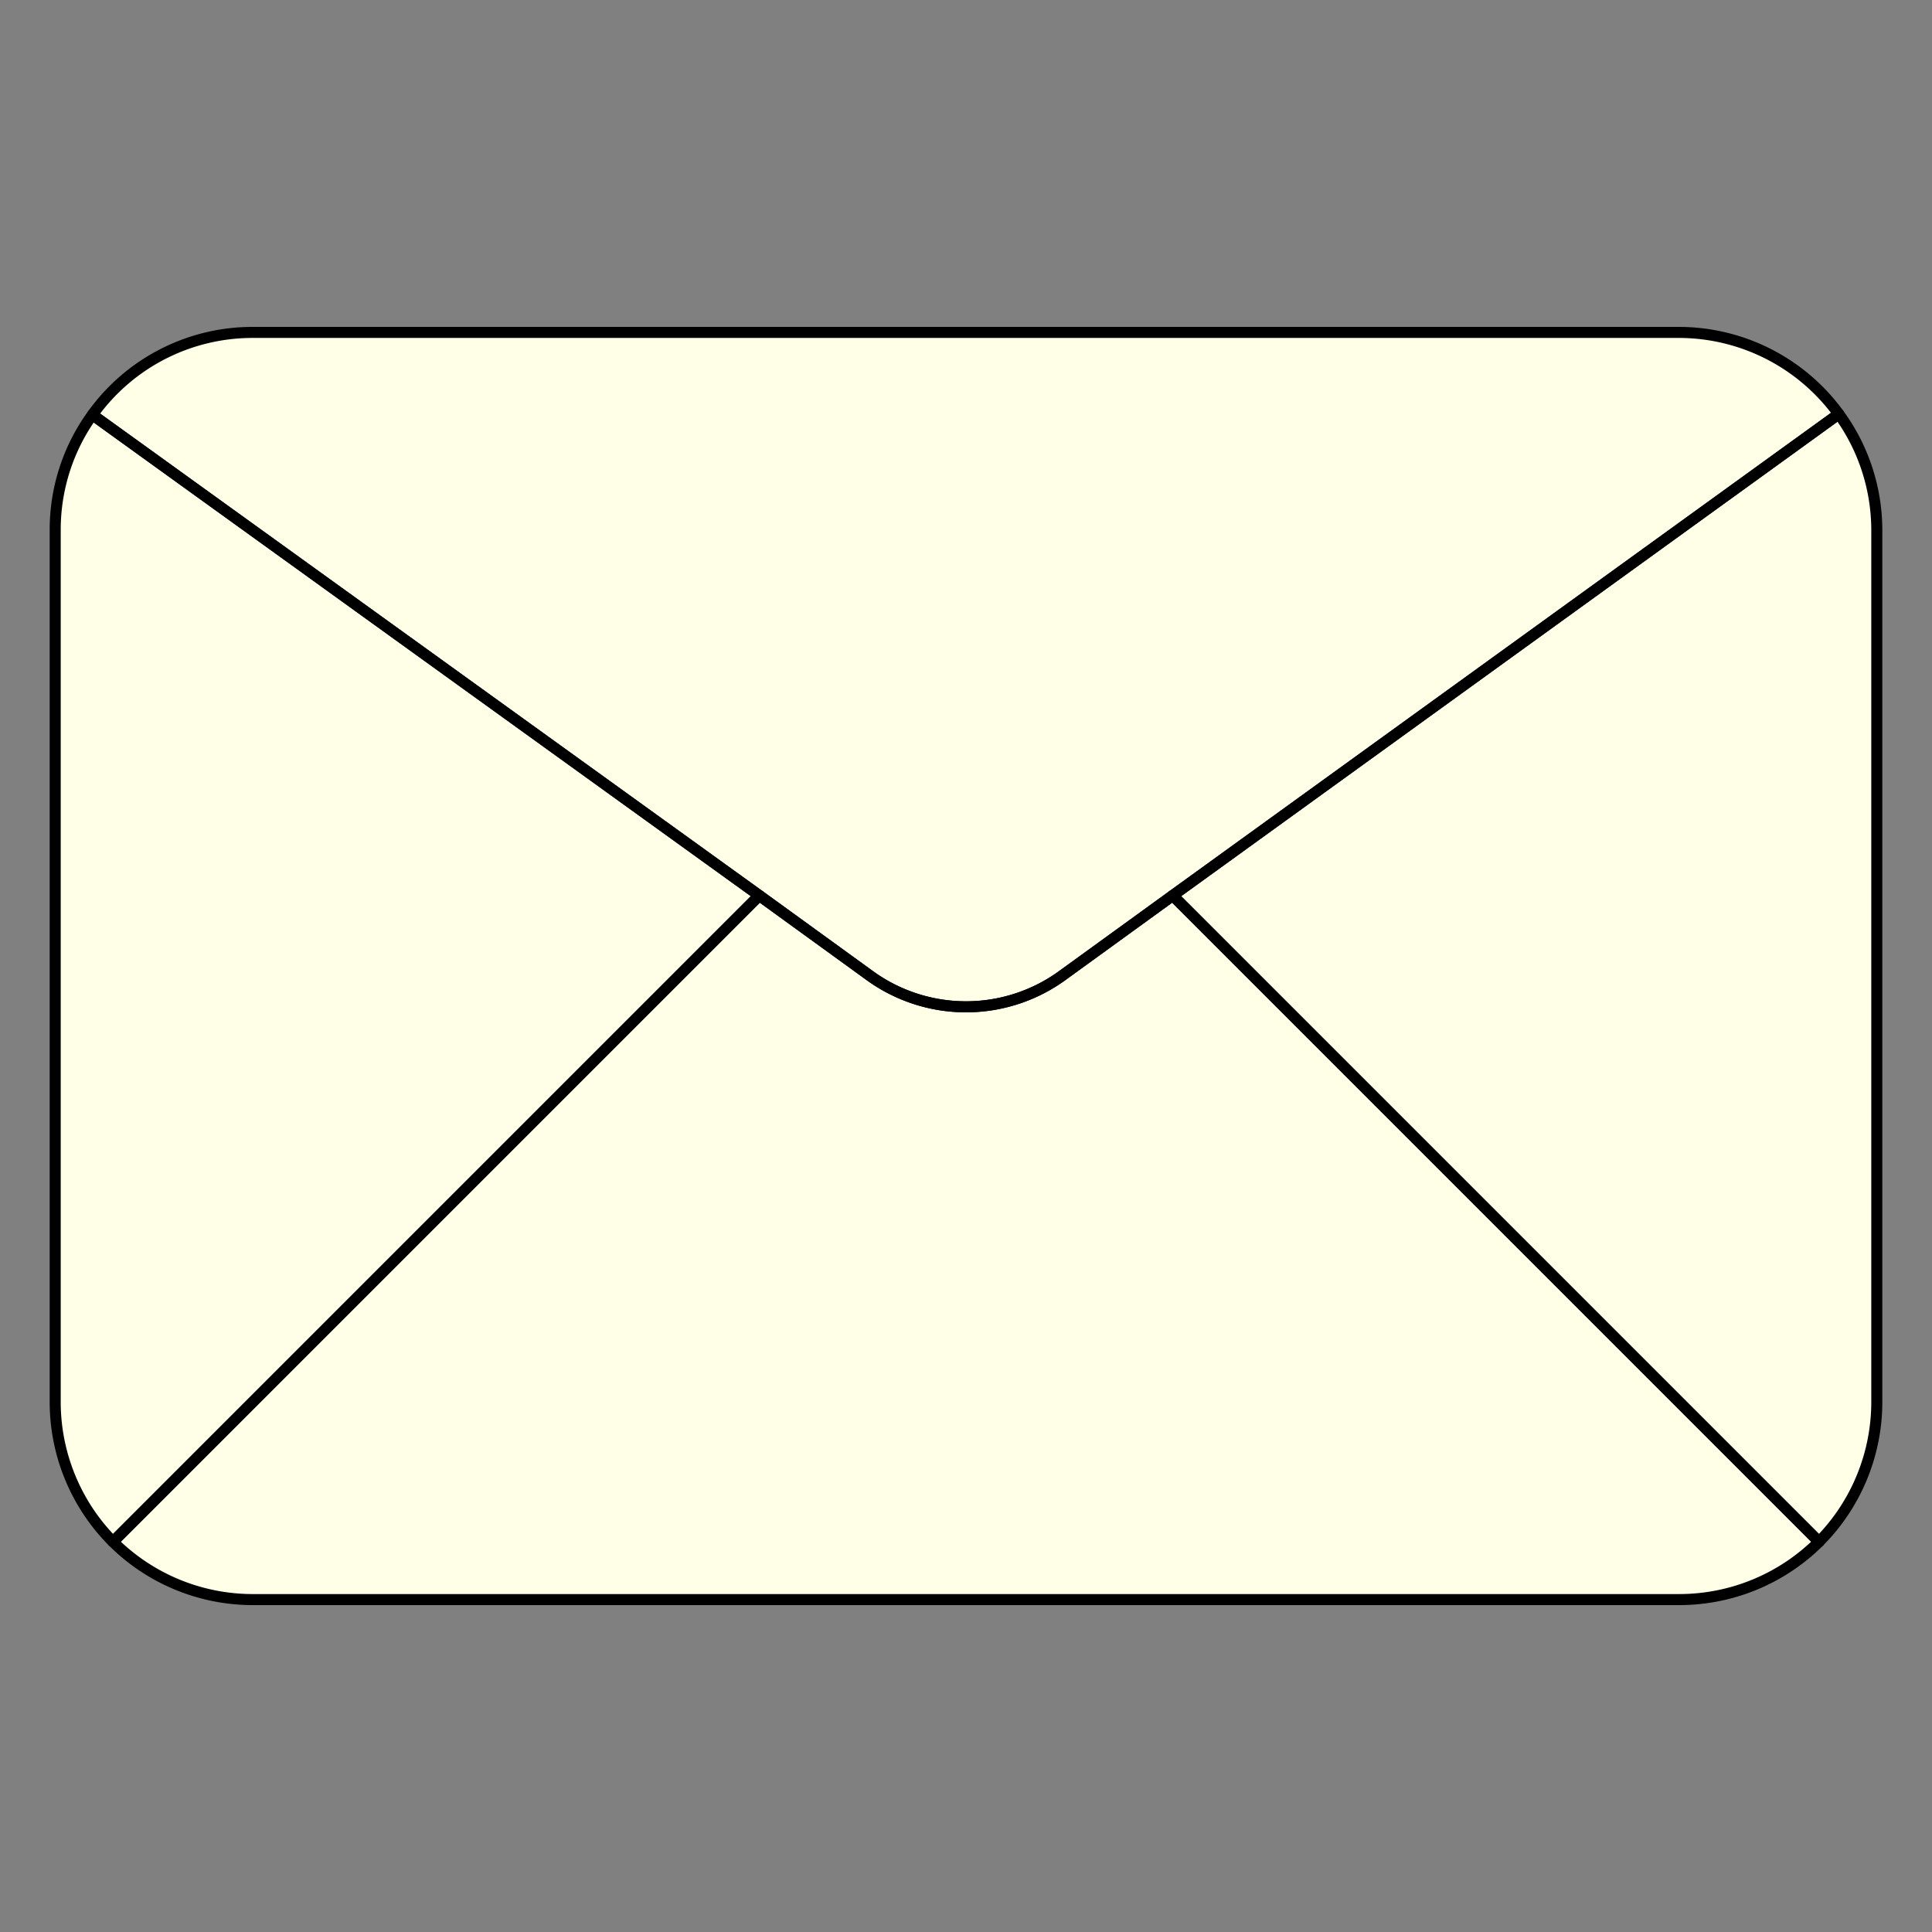 <?xml version="1.0" encoding="UTF-8"?> <svg xmlns="http://www.w3.org/2000/svg" viewBox="0 0 350 350"><rect x="0" y="0" width="350" height="350" fill="#808080" stroke="none"/><defs><style>.cls-1{fill:#fffee6;}.cls-2{fill:none;stroke:#000;stroke-linecap:round;stroke-linejoin:round;stroke-width:2px;}</style></defs><title>icons_edlog_03</title><g id="レイヤー_1" data-name="レイヤー 1"><path class="cls-1" d="M329.53,279.31a35.88,35.88,0,0,1-25.4,10.47H45.87a35.88,35.88,0,0,1-25.4-10.47L137.55,162.23l19.8,14.35a29.7,29.7,0,0,0,35.3,0l19.8-14.35Z"></path><path class="cls-1" d="M333.11,75,212.45,162.23l-19.8,14.35a29.7,29.7,0,0,1-35.3,0l-19.8-14.35L16.74,75.14A35.66,35.66,0,0,1,45.87,60.22H304.13A35.85,35.85,0,0,1,333.11,75Z"></path><path class="cls-1" d="M16.74,75.14l120.81,87.09L20.47,279.31A35.88,35.88,0,0,1,10,253.91V96.09A35.48,35.48,0,0,1,16.74,75.14Z"></path><path class="cls-1" d="M340,96.09V253.91a35.88,35.88,0,0,1-10.47,25.4L212.45,162.23,333.11,75A35.69,35.69,0,0,1,340,96.09Z"></path><path class="cls-2" d="M329.53,279.31a35.88,35.88,0,0,1-25.4,10.47H45.87a35.88,35.88,0,0,1-25.4-10.47L137.55,162.23l19.8,14.35a29.7,29.7,0,0,0,35.3,0l19.8-14.35Z"></path><path class="cls-2" d="M333.11,75,212.45,162.23l-19.8,14.35a29.7,29.7,0,0,1-35.3,0l-19.8-14.35L16.74,75.14A35.66,35.66,0,0,1,45.87,60.22H304.13A35.85,35.85,0,0,1,333.11,75Z"></path><path class="cls-2" d="M16.74,75.14l120.81,87.09L20.47,279.31A35.88,35.88,0,0,1,10,253.91V96.09A35.48,35.48,0,0,1,16.74,75.14Z"></path><path class="cls-2" d="M340,96.09V253.91a35.88,35.88,0,0,1-10.47,25.4L212.45,162.23,333.11,75A35.69,35.69,0,0,1,340,96.09Z"></path></g></svg> 